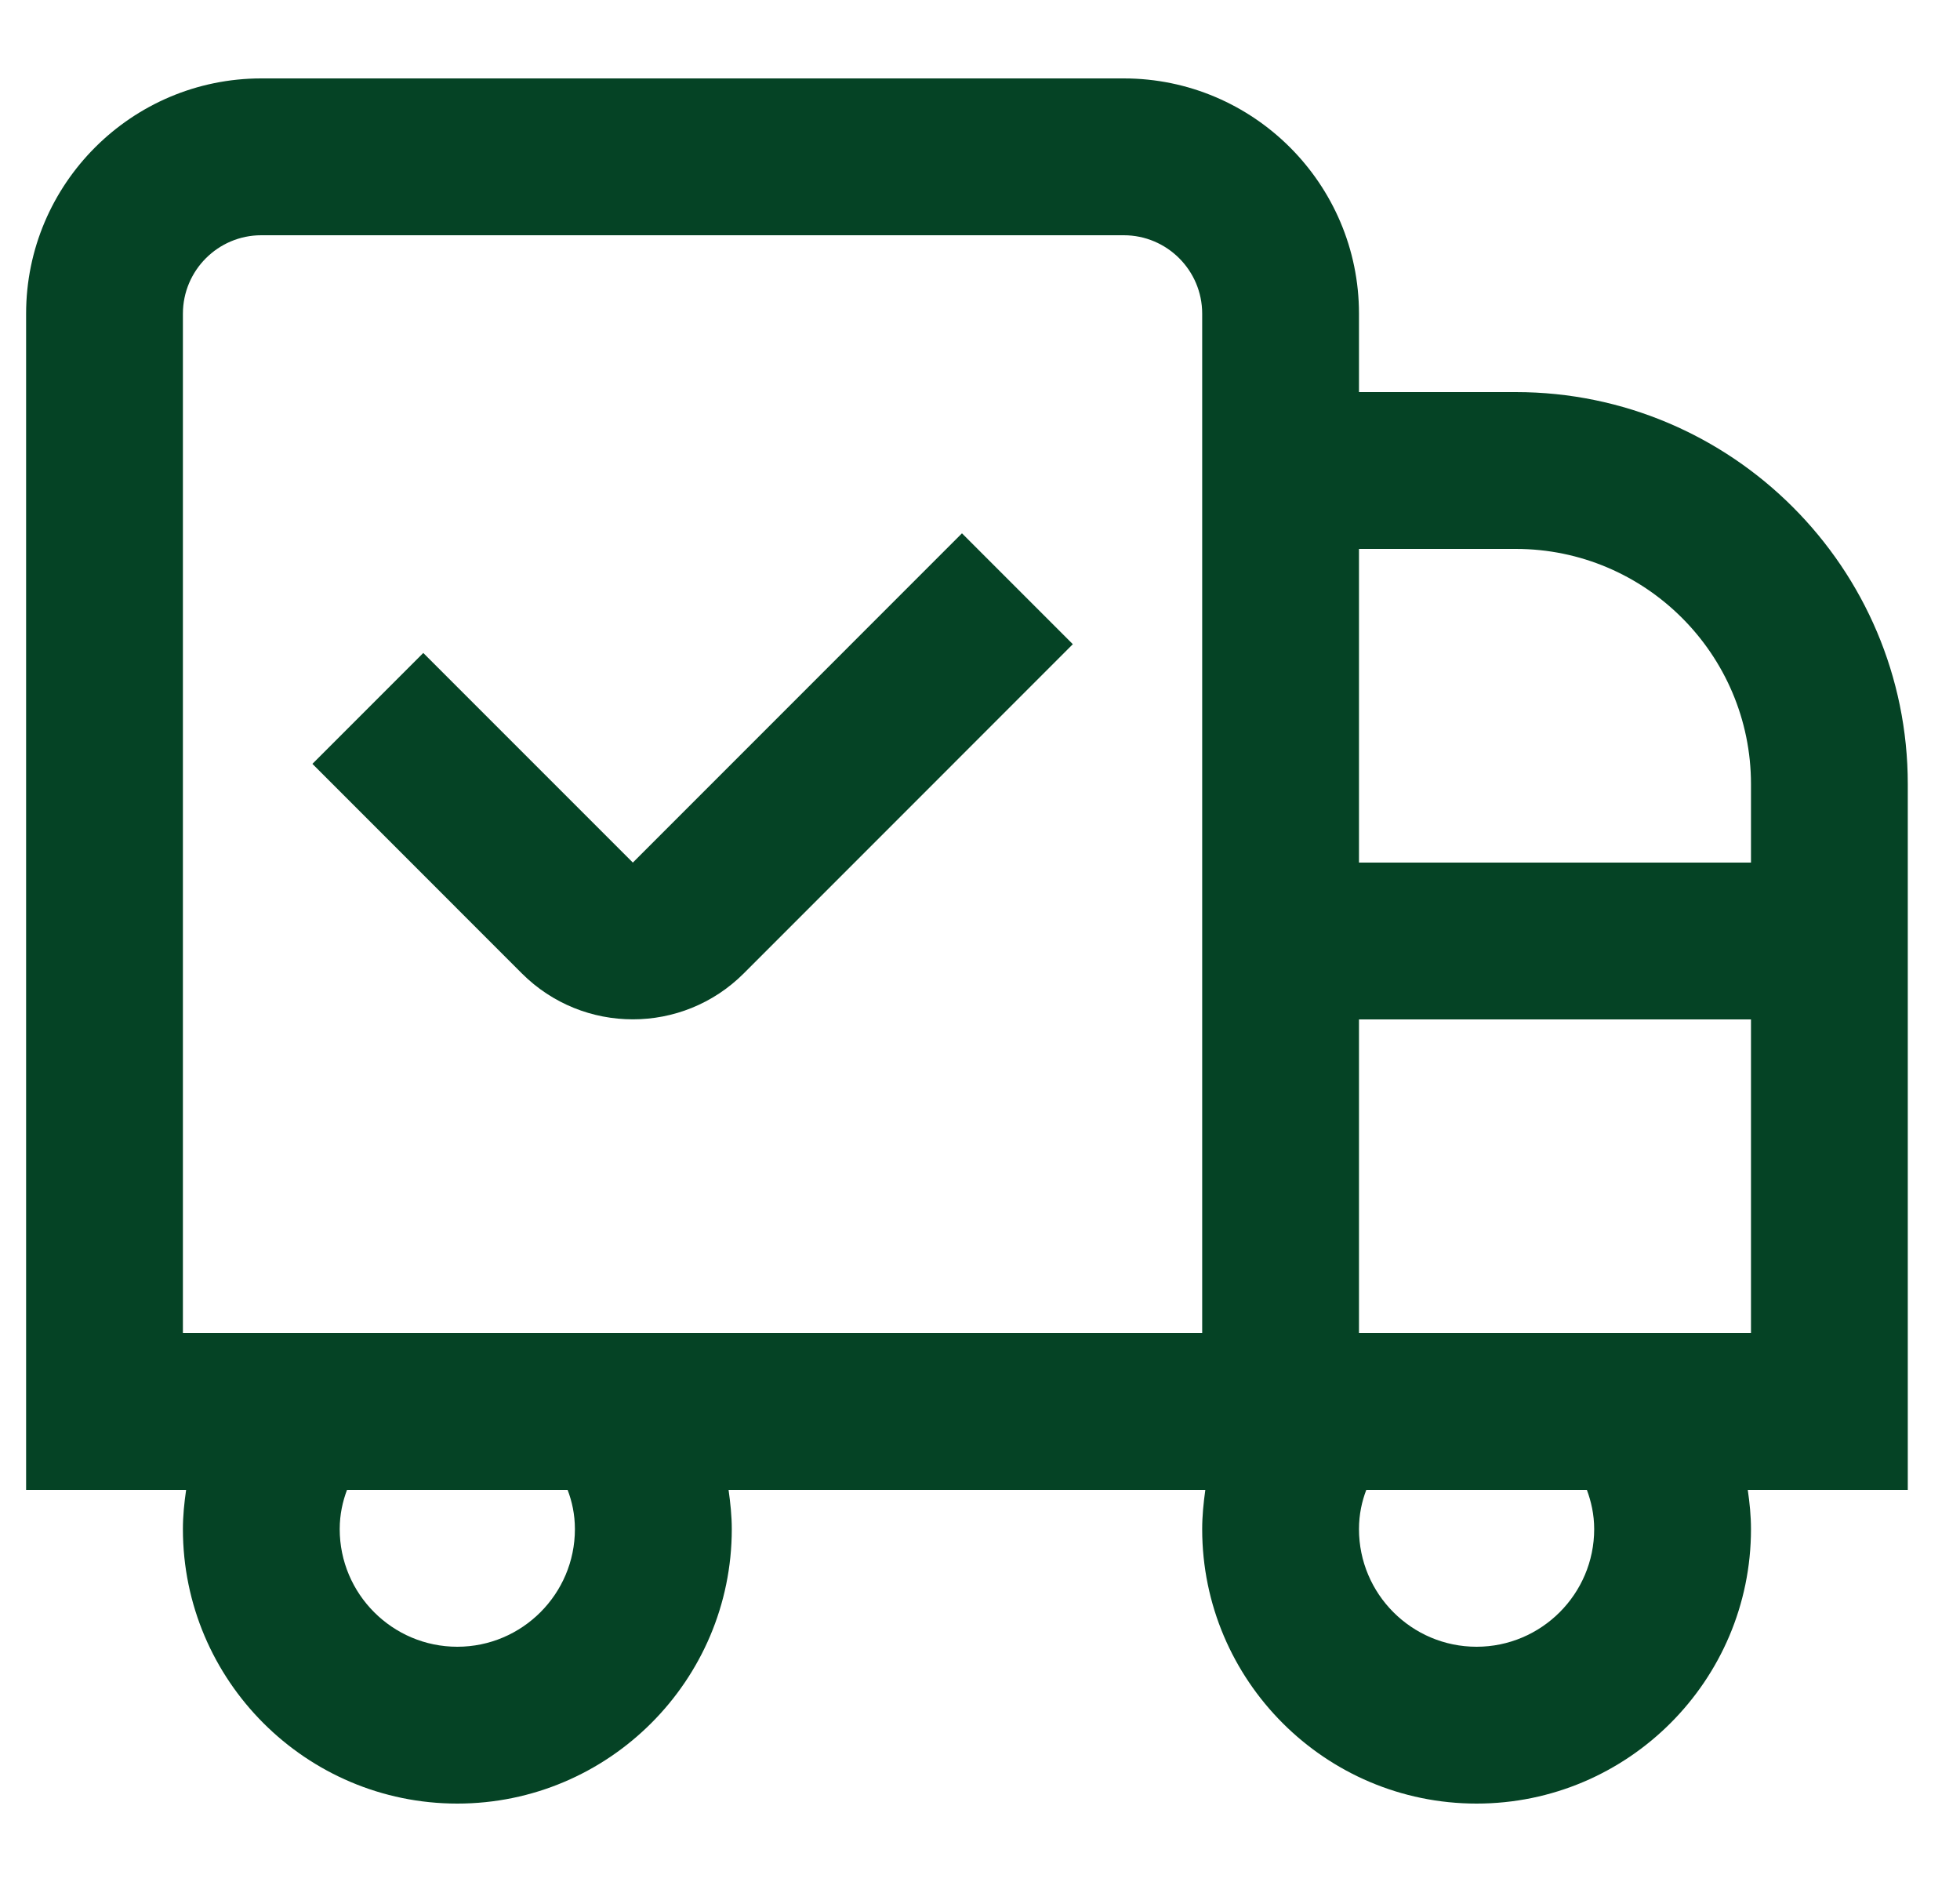 <?xml version="1.0" encoding="UTF-8"?>
<svg xmlns="http://www.w3.org/2000/svg" width="25" height="24" viewBox="0 0 25 24" fill="none">
  <g clip-path="url(#clip0_119_5841)">
    <path d="M12.27 6.801L13.684 8.215L9.486 12.414C9.095 12.804 8.584 12.999 8.072 12.999C7.559 12.999 7.048 12.804 6.657 12.414L3.985 9.741L5.399 8.327L8.072 11L12.27 6.801ZM24.334 19H22.293C22.317 19.165 22.334 19.331 22.334 19.5C22.334 21.43 20.764 23 18.834 23C16.904 23 15.334 21.43 15.334 19.5C15.334 19.331 15.351 19.165 15.374 19H9.293C9.316 19.165 9.334 19.331 9.334 19.5C9.334 21.43 7.763 23 5.833 23C3.904 23 2.333 21.43 2.333 19.5C2.333 19.331 2.35 19.165 2.374 19H0.333V4C0.333 2.346 1.679 1 3.333 1H14.334C15.988 1 17.334 2.346 17.334 4V5H19.334C22.09 5 24.334 7.243 24.334 10V19ZM17.334 7V11H22.334V10C22.334 8.346 20.988 7 19.334 7H17.334ZM7.24 19H4.426C4.372 19.144 4.333 19.31 4.333 19.5C4.333 20.327 5.006 21 5.833 21C6.66 21 7.333 20.327 7.333 19.5C7.333 19.31 7.295 19.144 7.24 19ZM15.334 4C15.334 3.449 14.886 3 14.334 3H3.333C2.781 3 2.333 3.449 2.333 4V17H15.334V4ZM20.241 19H17.427C17.372 19.144 17.334 19.31 17.334 19.5C17.334 20.327 18.006 21 18.834 21C19.66 21 20.334 20.327 20.334 19.5C20.334 19.31 20.294 19.144 20.241 19ZM22.334 17V13H17.334V17H22.334Z" fill="#054325"></path>
  </g>
  <defs>
    <clipPath id="clip0_119_5841">
      <rect width="24" height="24" fill="white" transform="translate(0.333)"></rect>
    </clipPath>
  </defs>
</svg>
